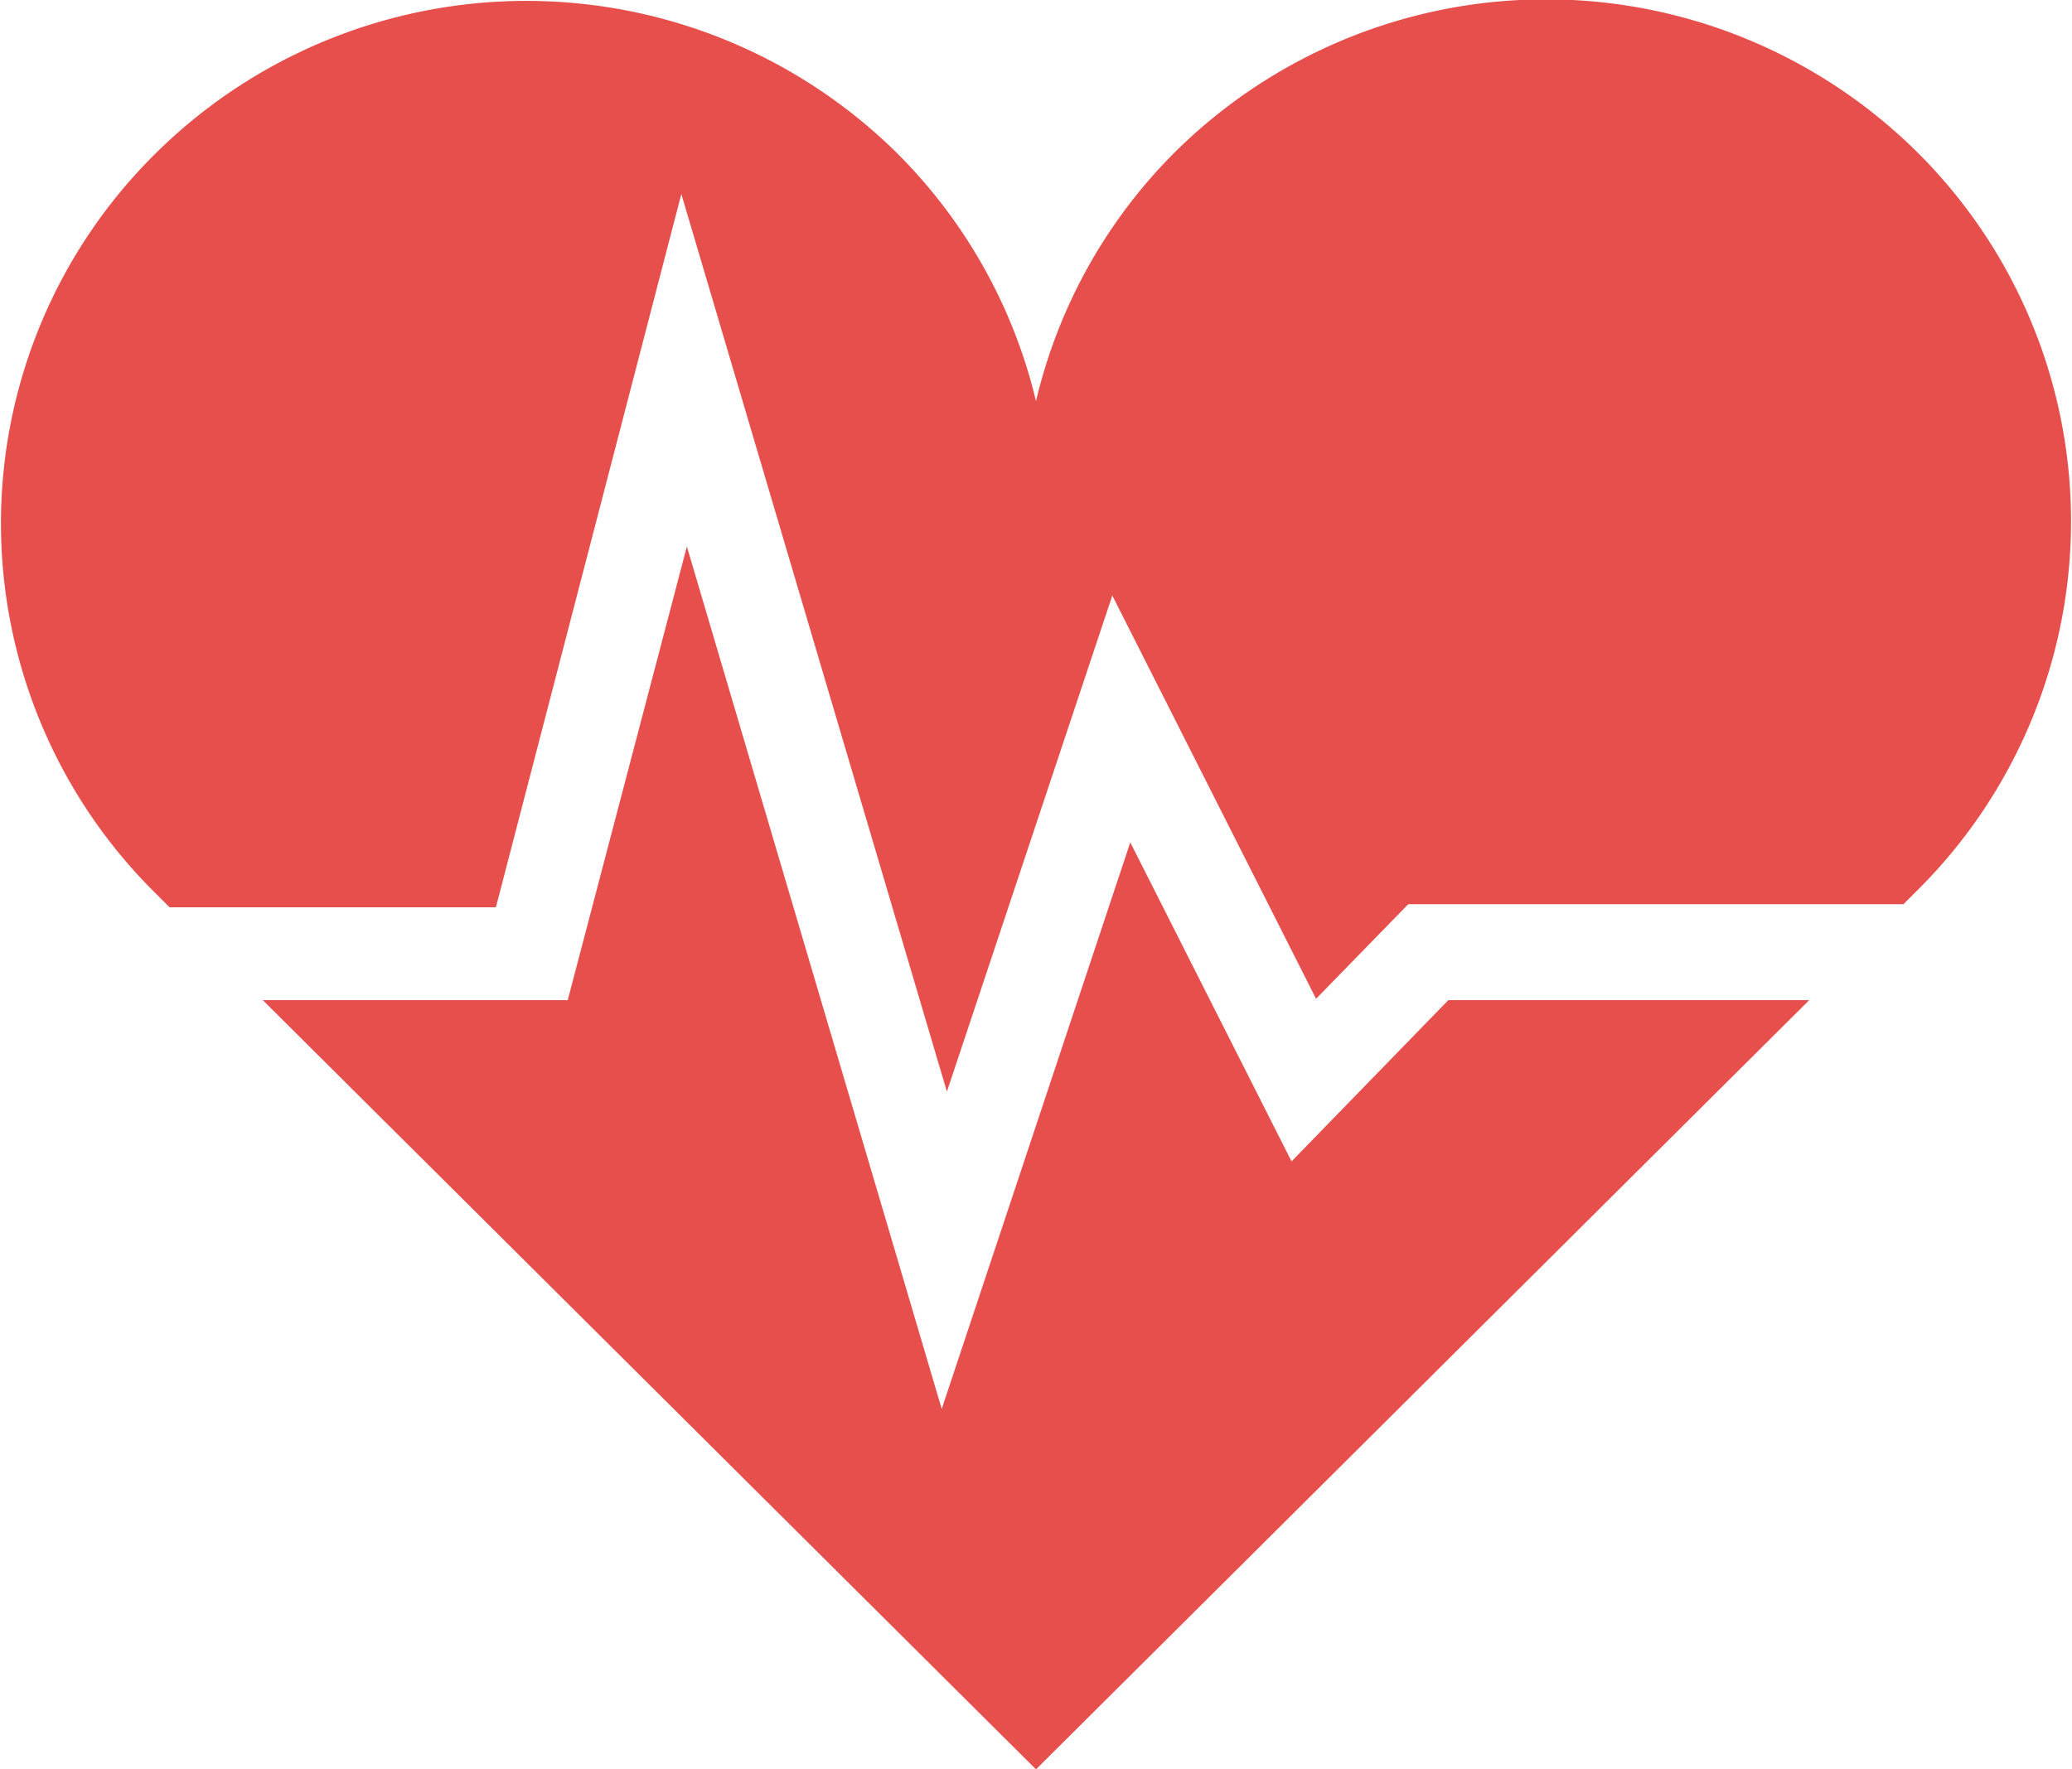 <svg id="レイヤー_1" data-name="レイヤー 1" xmlns="http://www.w3.org/2000/svg" width="60" height="51.25" viewBox="0 0 60 51.25"><defs><style>.cls-1{fill:#e64f4b;}</style></defs><polygon class="cls-1" points="37.4 33.64 32.73 24.4 27.27 40.81 19.89 15.83 16.44 28.97 7.61 28.97 30 51.25 52.39 28.97 41.94 28.97 37.4 33.64"/><path class="cls-1" d="M55.54,8.81A15.26,15.26,0,0,0,34,8.81,15.07,15.07,0,0,0,30,16a15.07,15.07,0,0,0-4-7.16,15.26,15.26,0,0,0-21.51,0,15.06,15.06,0,0,0,0,21.4l.42.42h9.45L19.73,10l7.69,26,4.79-14.37,5.9,11.68,2.67-2.74H55.12l.42-.42A15.06,15.06,0,0,0,55.54,8.81Z" transform="translate(0 -4.38)"/></svg>